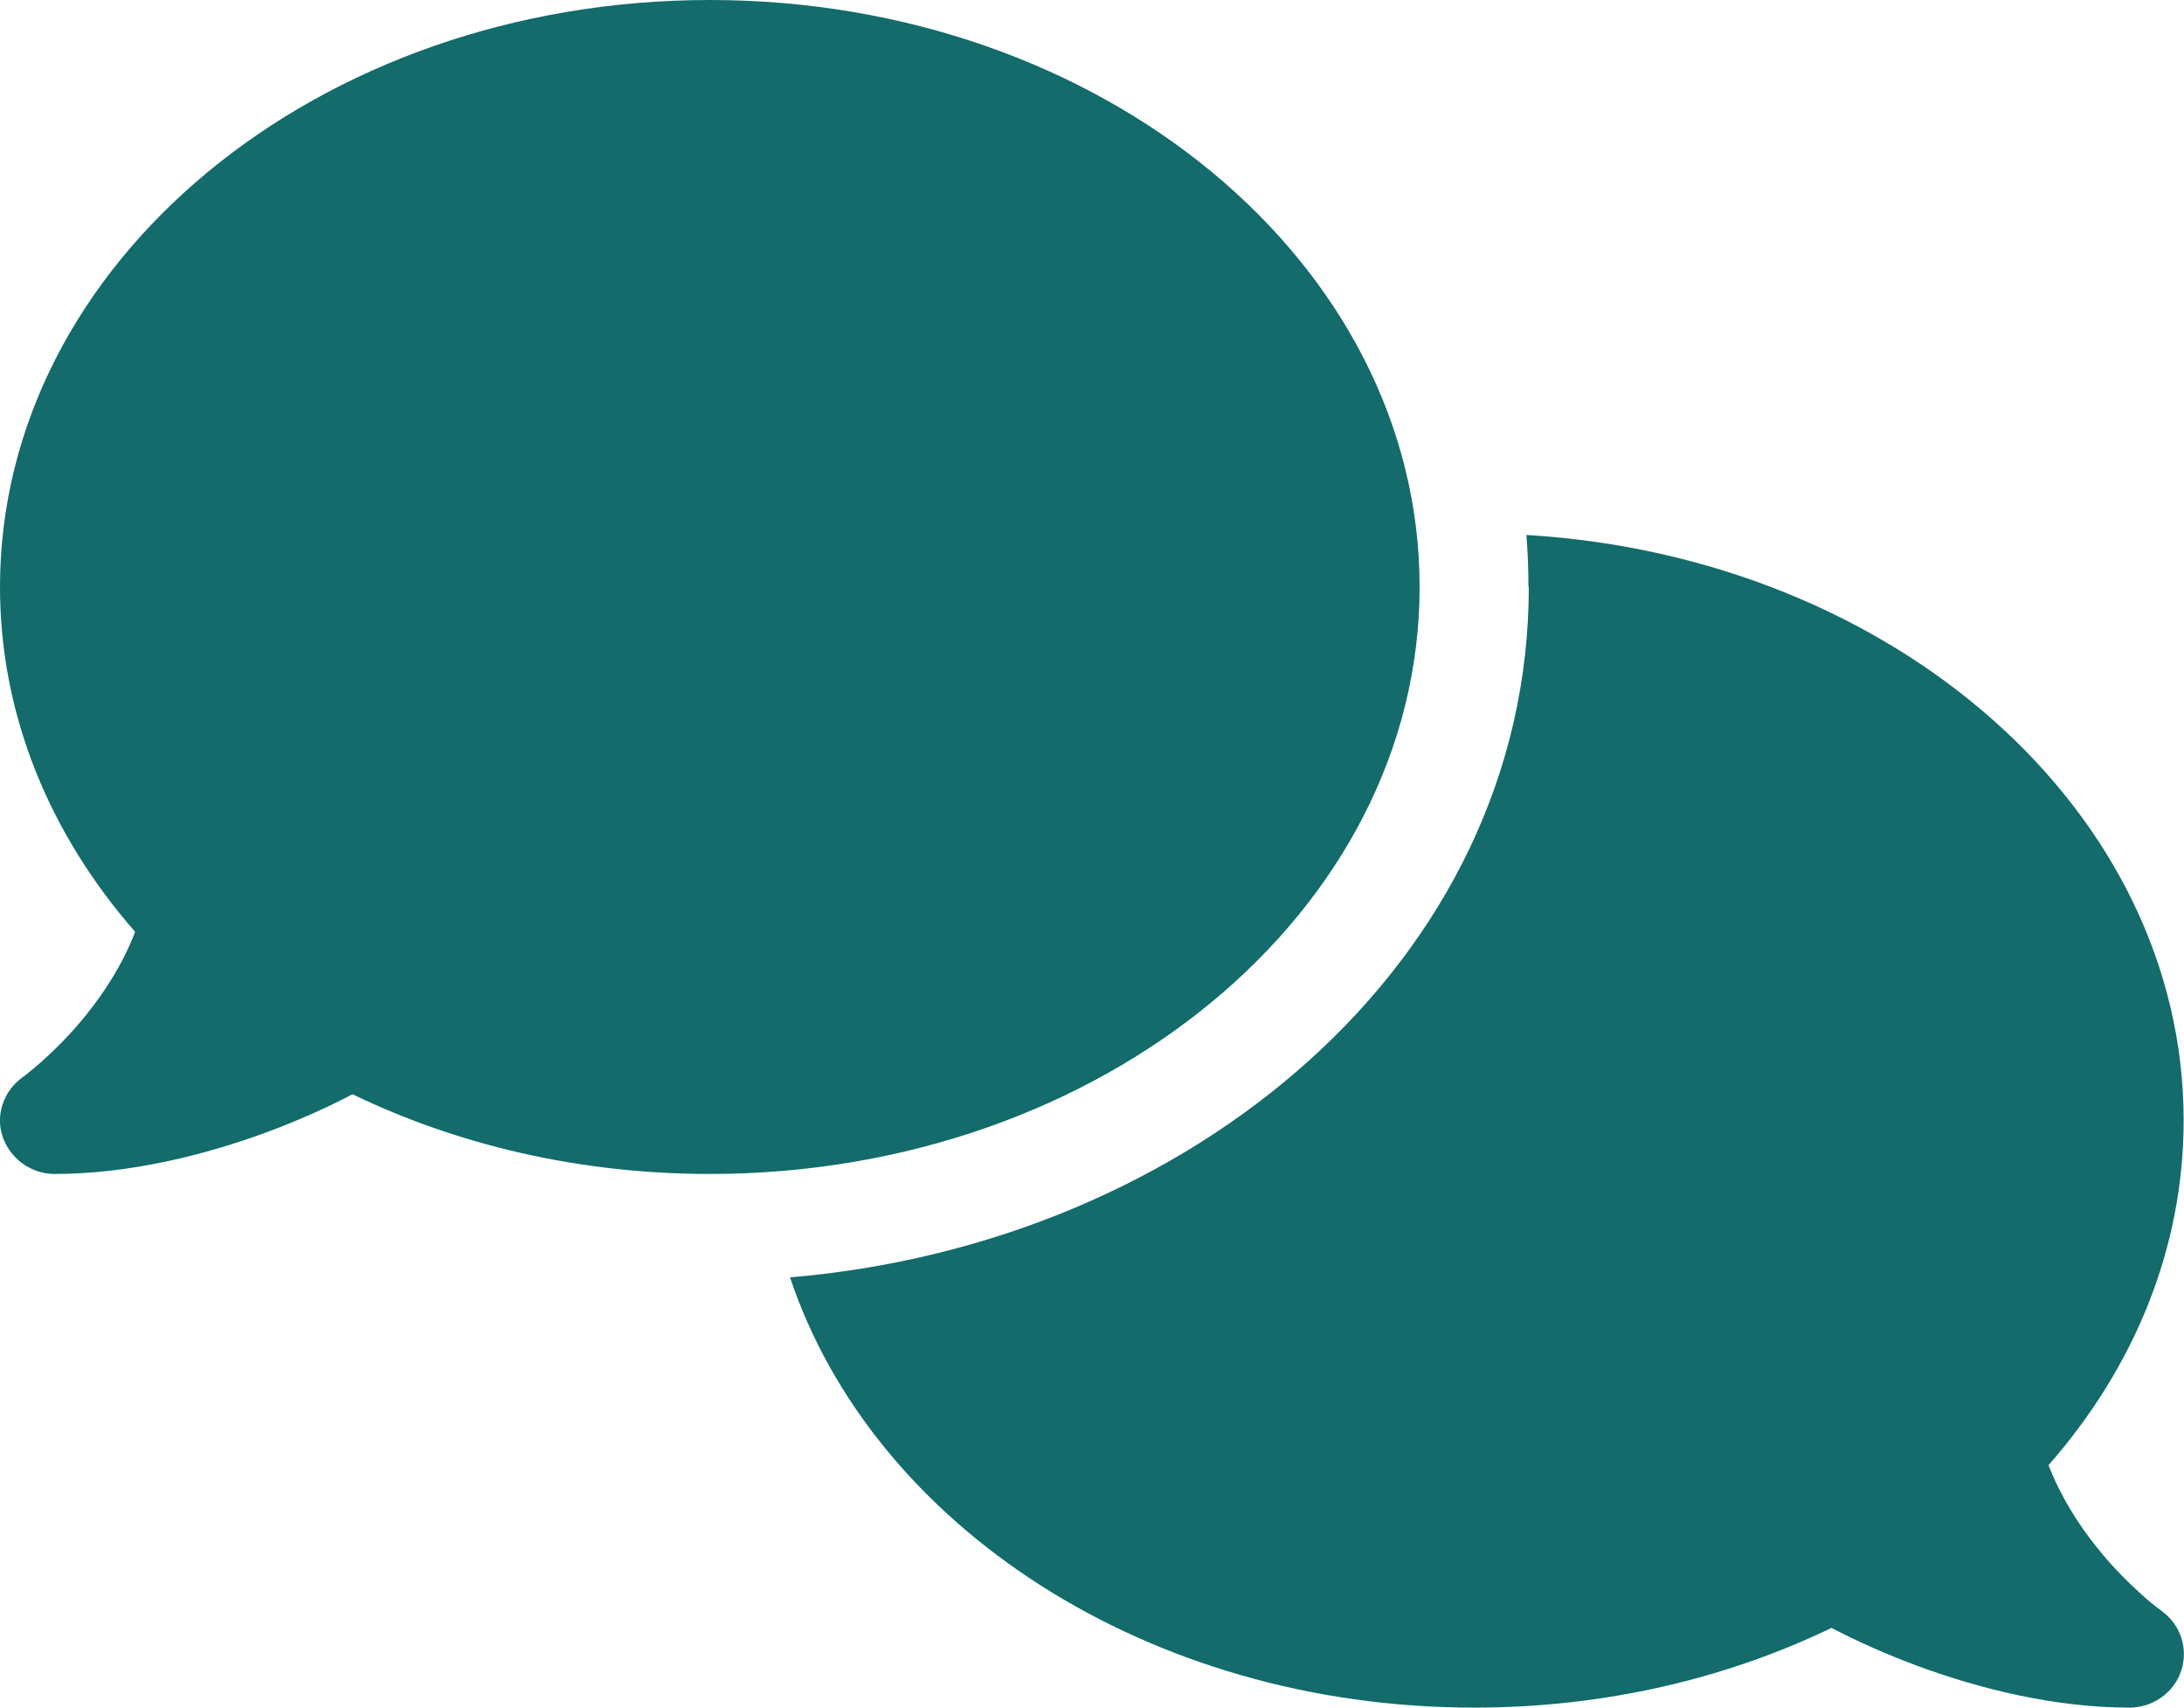 <svg width="55" height="43" viewBox="0 0 55 43" fill="none" xmlns="http://www.w3.org/2000/svg">
<g clip-path="url(#clip0_198_1439)">
<path d="M17.875 29.562C27.749 29.562 35.75 22.945 35.75 14.781C35.75 6.618 27.749 0 17.875 0C8.001 0 -3.60244e-05 6.618 -3.60244e-05 14.781C-3.60244e-05 18.023 1.263 21.021 3.403 23.465C3.102 24.255 2.655 24.952 2.183 25.54C1.77 26.06 1.349 26.463 1.04 26.741C0.885 26.875 0.756 26.984 0.67 27.051C0.627 27.085 0.593 27.11 0.576 27.119L0.559 27.135C0.086 27.48 -0.12 28.084 0.069 28.63C0.258 29.176 0.782 29.562 1.375 29.562C3.248 29.562 5.139 29.092 6.712 28.513C7.502 28.219 8.241 27.891 8.877 27.555C11.524 28.832 14.592 29.562 17.875 29.562ZM38.5 14.781C38.5 24.213 29.984 31.318 19.895 32.166C21.983 38.414 28.909 43 37.125 43C40.408 43 43.476 42.269 46.123 40.993C46.767 41.329 47.498 41.656 48.288 41.95C49.861 42.53 51.752 43 53.625 43C54.218 43 54.751 42.622 54.931 42.068C55.112 41.514 54.914 40.909 54.433 40.565L54.416 40.548C54.398 40.531 54.364 40.514 54.321 40.48C54.235 40.413 54.106 40.312 53.952 40.17C53.642 39.893 53.221 39.489 52.809 38.969C52.336 38.381 51.889 37.675 51.588 36.894C53.728 34.459 54.991 31.46 54.991 28.21C54.991 20.417 47.695 14.025 38.44 13.471C38.474 13.899 38.491 14.336 38.491 14.773L38.5 14.781Z" fill="#136B6B"/>
</g>
<defs>
<clipPath id="clip0_198_1439">
<rect width="55" height="43" fill="white"/>
</clipPath>
</defs>
</svg>
